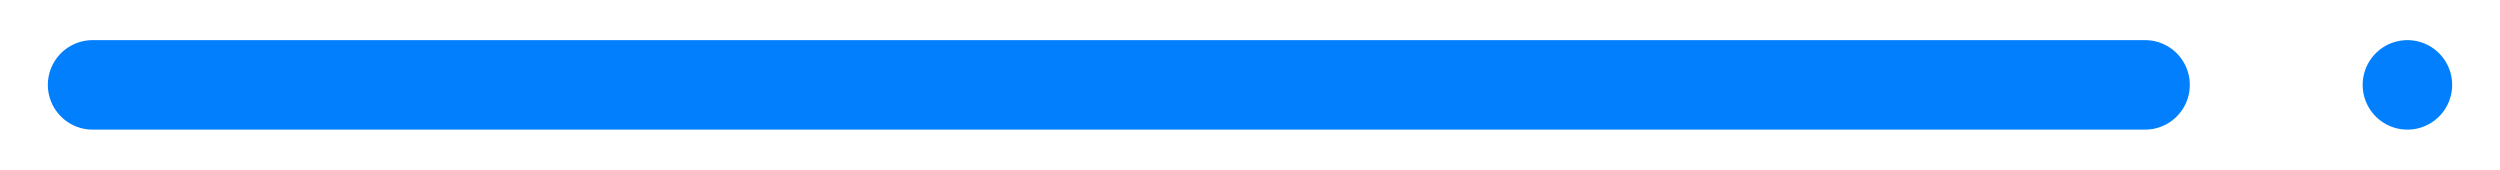 <?xml version="1.0" encoding="utf-8"?>
<!-- Generator: Adobe Illustrator 25.2.1, SVG Export Plug-In . SVG Version: 6.00 Build 0)  -->
<svg version="1.1" id="Layer_1" xmlns="http://www.w3.org/2000/svg" xmlns:xlink="http://www.w3.org/1999/xlink" x="0px" y="0px"
	 viewBox="0 0 810 55" style="enable-background:new 0 0 810 55;" xml:space="preserve">
<style type="text/css">
	.st0{fill:none;stroke:#027ffc;stroke-width:29;stroke-linecap:round;stroke-linejoin:round;stroke-miterlimit:10;}
</style>
<g>
	<line class="st0" x1="780" y1="27.5" x2="780" y2="27.5"/>
	<line class="st0" x1="695" y1="27.5" x2="30" y2="27.5"/>
</g>
</svg>
